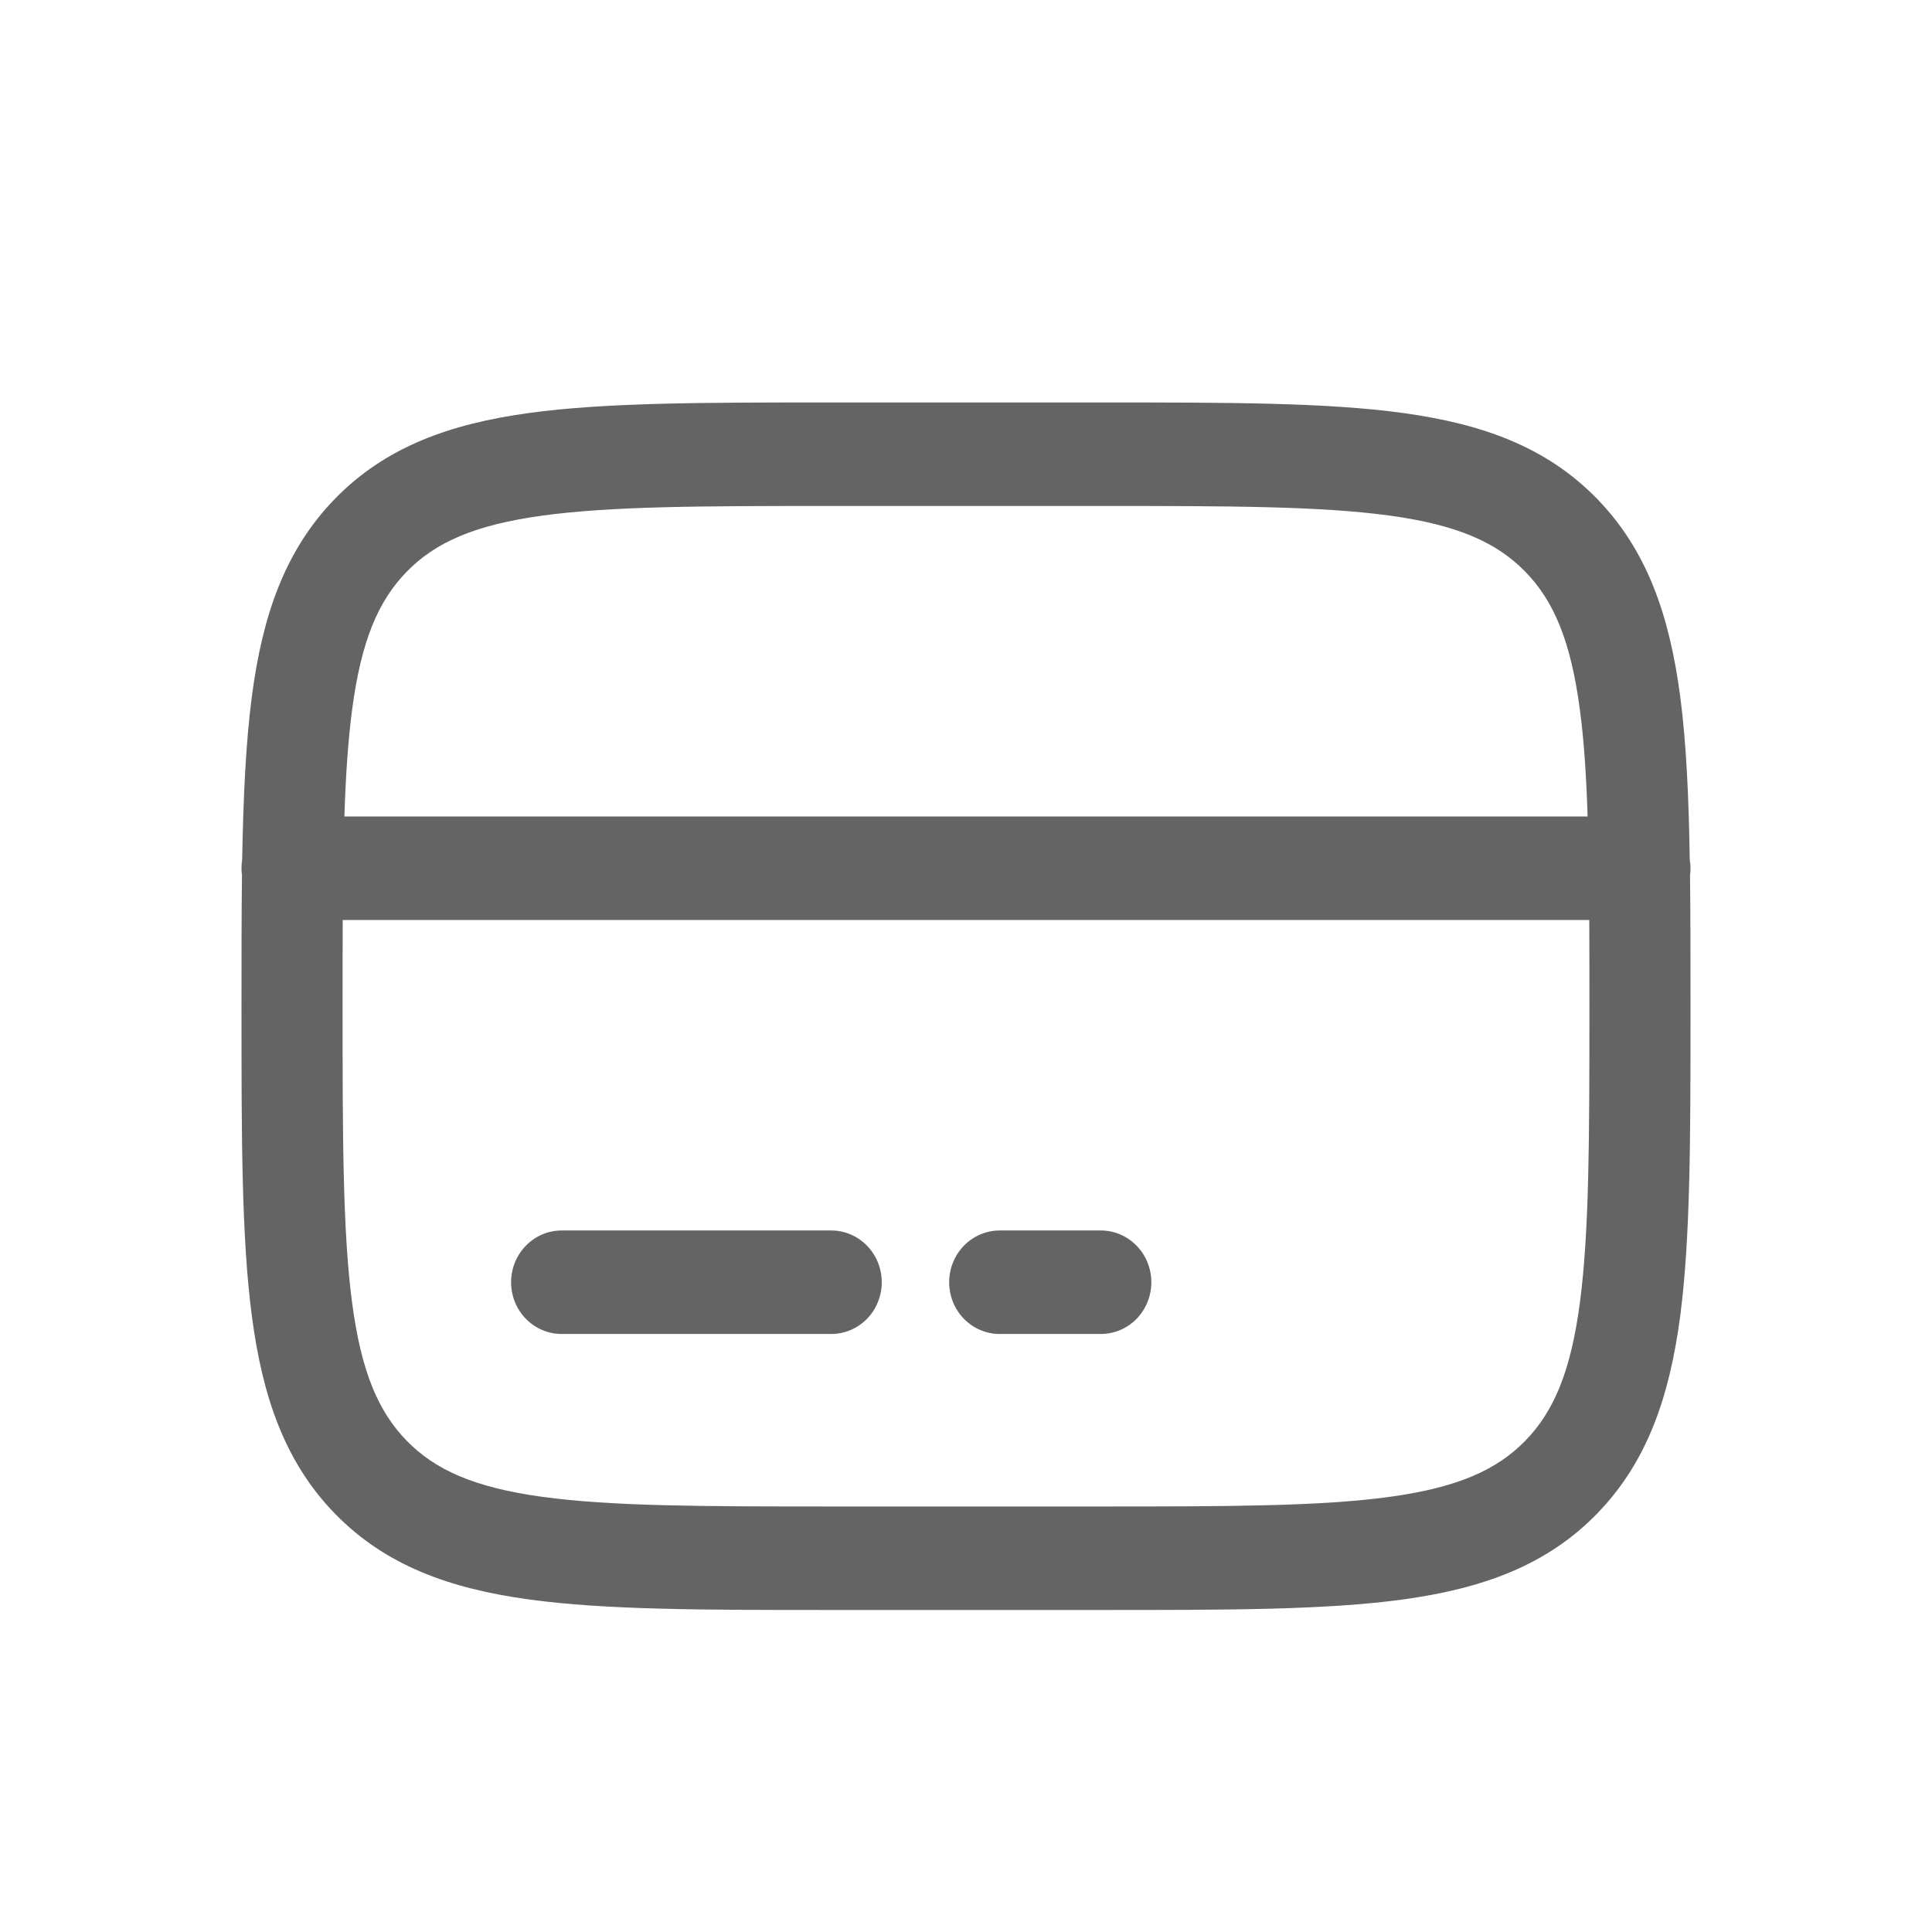 <svg xmlns="http://www.w3.org/2000/svg" width="28" height="28" viewBox="0 0 28 28" fill="none">
  <path fill-rule="evenodd" clip-rule="evenodd" d="M11.992 5.833H16.008C17.804 5.833 19.226 5.833 20.338 5.986C21.483 6.144 22.41 6.476 23.141 7.224C23.872 7.973 24.196 8.922 24.351 10.094C24.439 10.767 24.475 11.55 24.489 12.457C24.502 12.533 24.503 12.611 24.493 12.687C24.5 13.253 24.5 13.865 24.5 14.527V14.639C24.5 16.477 24.5 17.933 24.351 19.072C24.196 20.244 23.872 21.193 23.141 21.942C22.41 22.69 21.483 23.022 20.338 23.18C19.225 23.333 17.804 23.333 16.008 23.333H11.992C10.197 23.333 8.775 23.333 7.662 23.18C6.517 23.022 5.591 22.69 4.859 21.942C4.128 21.193 3.804 20.244 3.65 19.072C3.5 17.932 3.5 16.477 3.5 14.639V14.527C3.5 13.865 3.5 13.253 3.507 12.687C3.497 12.611 3.498 12.533 3.51 12.457C3.526 11.55 3.562 10.767 3.65 10.094C3.804 8.922 4.128 7.973 4.859 7.224C5.591 6.476 6.517 6.144 7.662 5.986C8.776 5.833 10.197 5.833 11.992 5.833ZM4.967 13.333C4.965 13.721 4.965 14.137 4.965 14.583C4.965 16.49 4.967 17.844 5.102 18.873C5.234 19.878 5.482 20.458 5.895 20.881C6.308 21.304 6.875 21.558 7.858 21.693C8.862 21.831 10.184 21.833 12.047 21.833H15.954C17.816 21.833 19.14 21.831 20.144 21.693C21.125 21.558 21.692 21.304 22.105 20.881C22.518 20.458 22.766 19.878 22.898 18.872C23.033 17.844 23.035 16.49 23.035 14.583C23.035 14.137 23.035 13.721 23.033 13.333H4.967ZM23.009 11.833H4.991C5.01 11.246 5.044 10.739 5.102 10.293C5.234 9.288 5.482 8.708 5.895 8.285C6.308 7.862 6.875 7.608 7.858 7.473C8.862 7.335 10.184 7.333 12.047 7.333H15.954C17.816 7.333 19.14 7.335 20.144 7.473C21.125 7.608 21.692 7.862 22.105 8.285C22.518 8.708 22.766 9.288 22.898 10.294C22.957 10.739 22.99 11.246 23.009 11.833ZM7.407 18.583C7.407 18.384 7.484 18.194 7.622 18.053C7.759 17.912 7.946 17.833 8.14 17.833H12.047C12.241 17.833 12.427 17.912 12.565 18.053C12.702 18.194 12.779 18.384 12.779 18.583C12.779 18.782 12.702 18.973 12.565 19.114C12.427 19.254 12.241 19.333 12.047 19.333H8.14C7.946 19.333 7.759 19.254 7.622 19.114C7.484 18.973 7.407 18.782 7.407 18.583ZM13.756 18.583C13.756 18.384 13.833 18.194 13.97 18.053C14.108 17.912 14.294 17.833 14.489 17.833H15.954C16.148 17.833 16.334 17.912 16.472 18.053C16.609 18.194 16.686 18.384 16.686 18.583C16.686 18.782 16.609 18.973 16.472 19.114C16.334 19.254 16.148 19.333 15.954 19.333H14.489C14.294 19.333 14.108 19.254 13.97 19.114C13.833 18.973 13.756 18.782 13.756 18.583Z" fill="#646464"/>
</svg>
